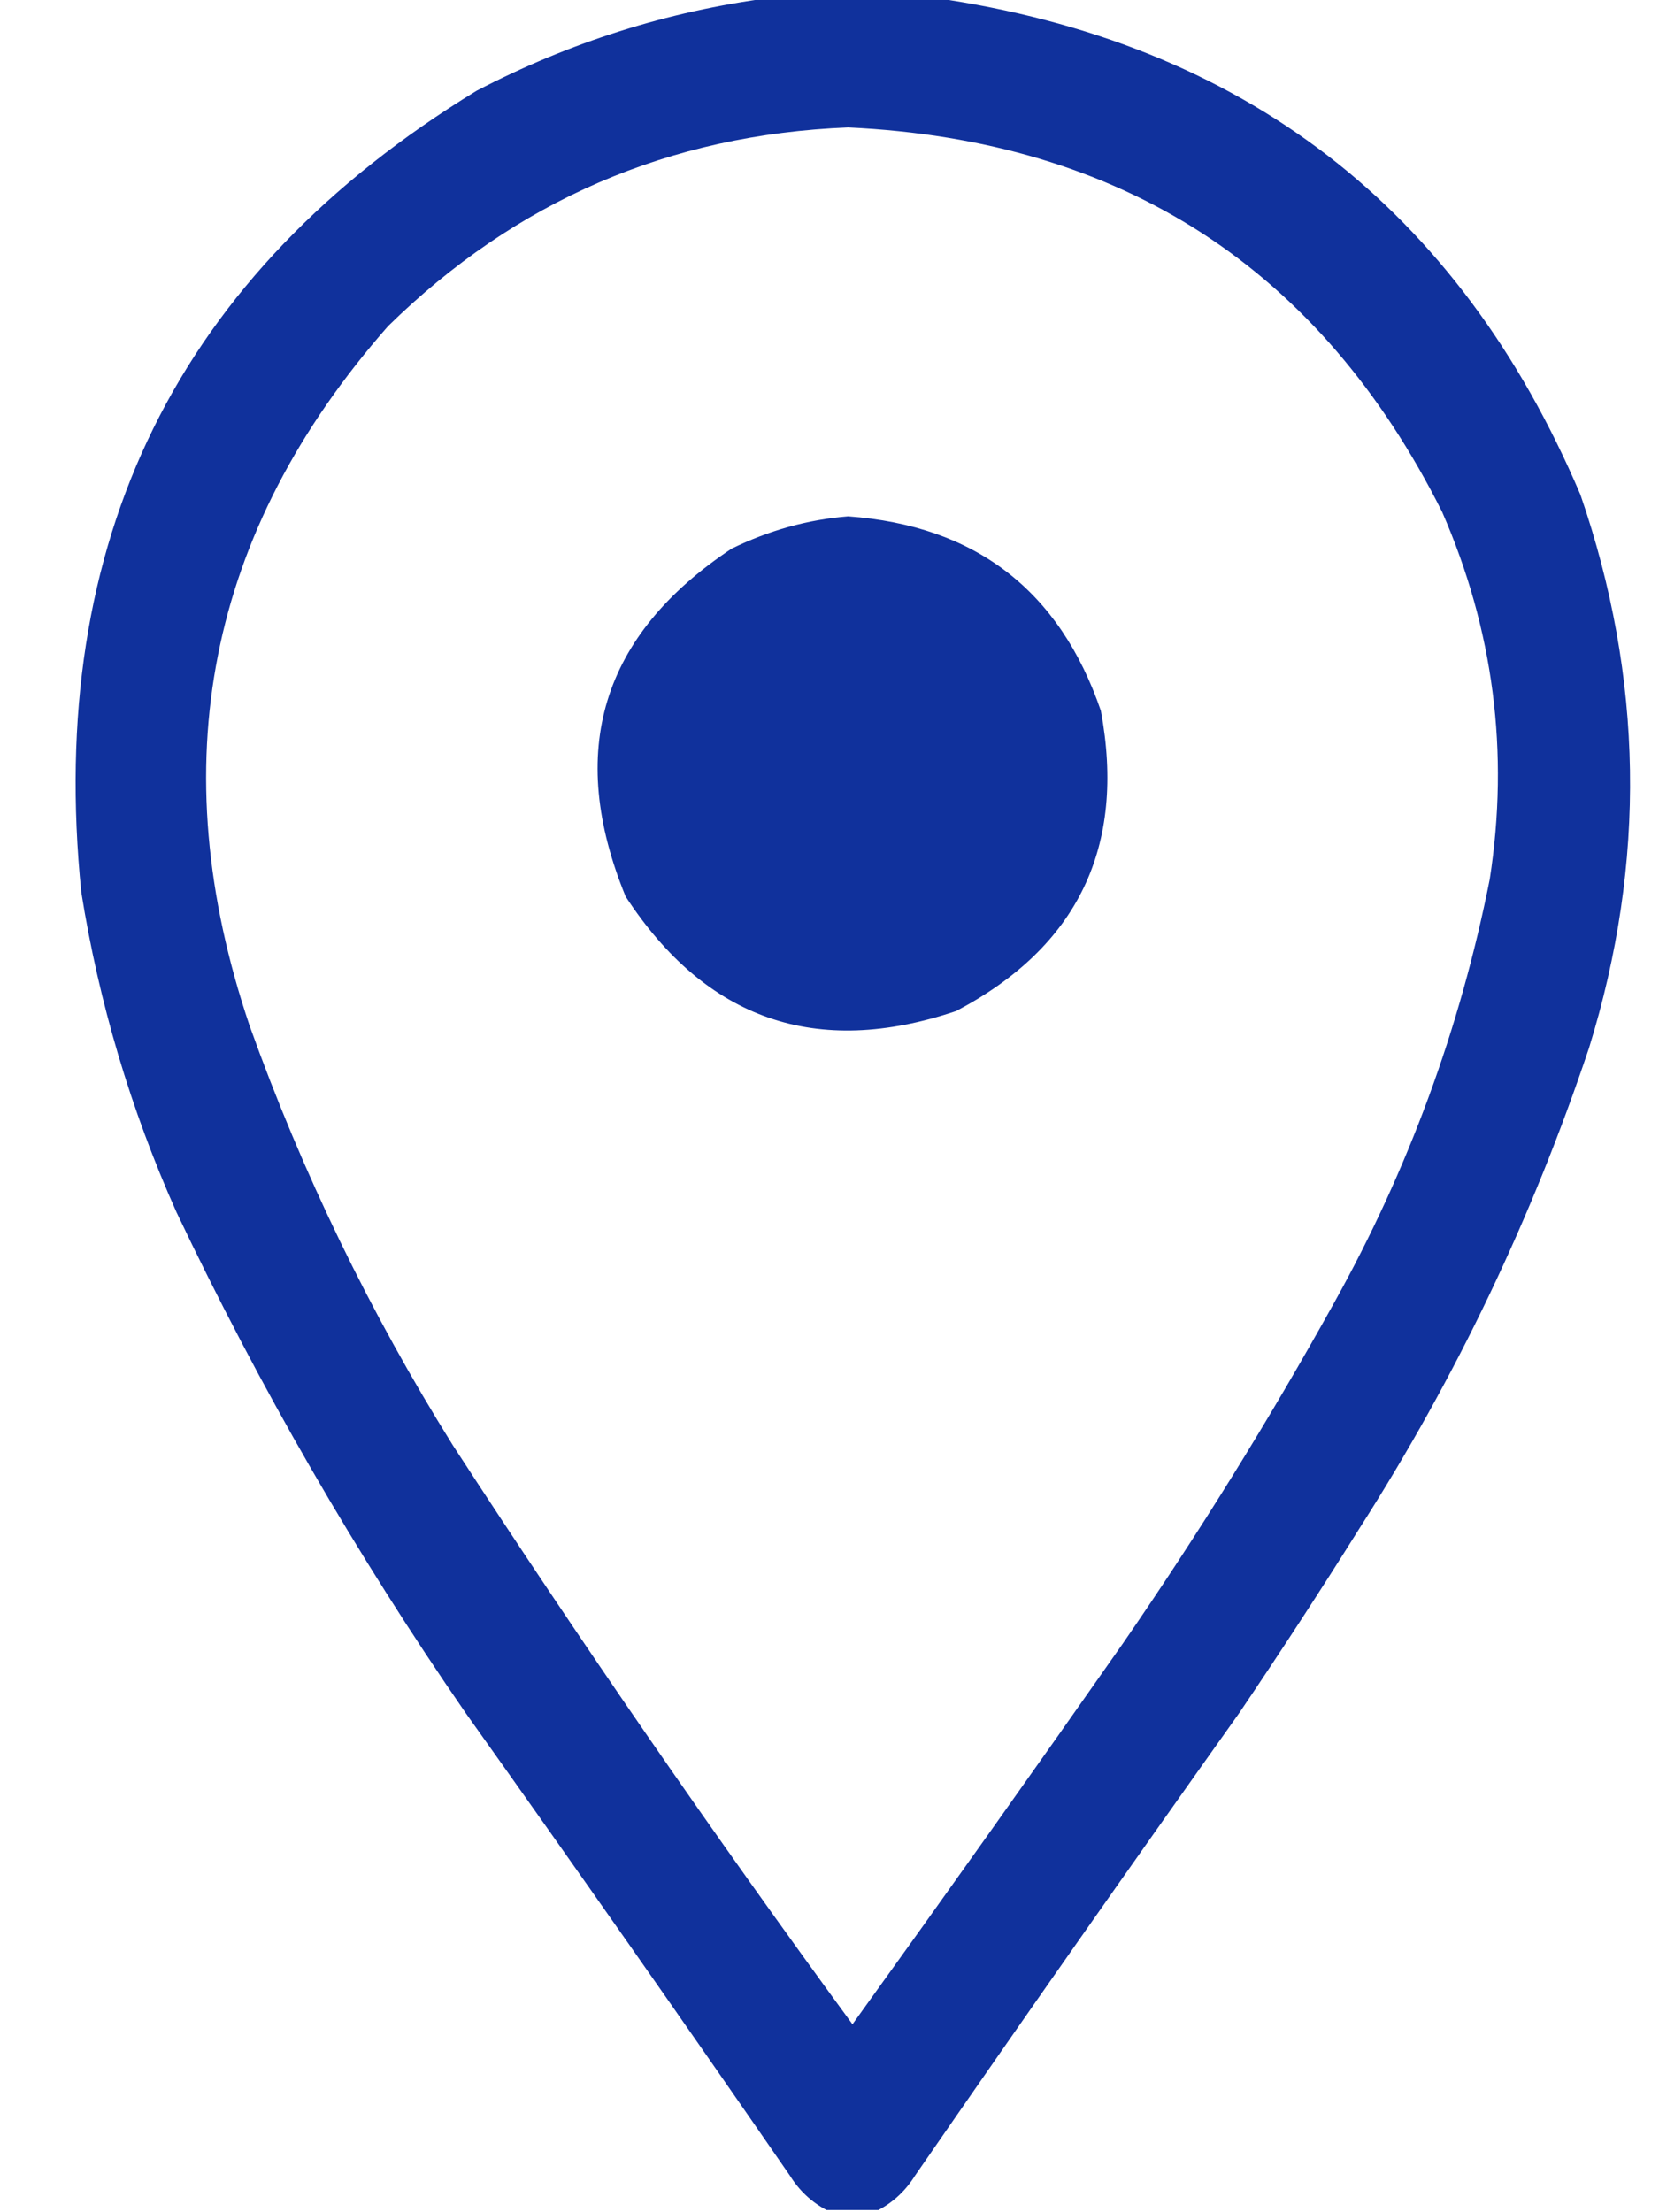 <svg width="33" height="44" viewBox="0 0 33 44" fill="none" xmlns="http://www.w3.org/2000/svg">
<g clip-path="url(#clip0_298_19)">
<path opacity="0.961" fill-rule="evenodd" clip-rule="evenodd" d="M15.324 -0.043C16.413 -0.043 17.501 -0.043 18.59 -0.043C24.726 0.841 29.009 4.135 31.437 9.84C32.694 13.483 32.751 17.15 31.609 20.84C30.481 24.213 28.963 27.393 27.054 30.379C26.274 31.625 25.472 32.857 24.648 34.074C22.479 37.124 20.33 40.189 18.203 43.27C18.017 43.568 17.774 43.797 17.472 43.957C17.129 43.957 16.785 43.957 16.441 43.957C16.14 43.797 15.896 43.568 15.711 43.27C13.583 40.189 11.435 37.124 9.265 34.074C7.084 30.917 5.165 27.594 3.508 24.105C2.6 22.069 1.969 19.949 1.617 17.746C0.909 10.755 3.53 5.442 9.48 1.805C11.329 0.842 13.277 0.226 15.324 -0.043ZM16.871 2.535C22.319 2.789 26.258 5.338 28.687 10.184C29.709 12.525 30.024 14.96 29.633 17.488C29.044 20.456 28.013 23.263 26.539 25.91C25.243 28.245 23.839 30.508 22.328 32.699C20.554 35.232 18.764 37.753 16.957 40.262C14.201 36.498 11.551 32.659 9.008 28.746C7.364 26.117 6.017 23.339 4.968 20.41C3.208 15.216 4.124 10.576 7.718 6.488C10.261 3.994 13.312 2.676 16.871 2.535ZM16.871 10.27C19.401 10.453 21.077 11.742 21.898 14.137C22.4 16.842 21.441 18.833 19.019 20.109C16.241 21.045 14.049 20.286 12.445 17.832C11.26 14.941 11.962 12.635 14.55 10.914C15.295 10.549 16.068 10.334 16.871 10.27Z" fill="#082A99"/>
</g>
<defs>
<clipPath id="clip0_298_19">
<rect width="33" height="44" fill="white"/>
</clipPath>
</defs>
</svg>
